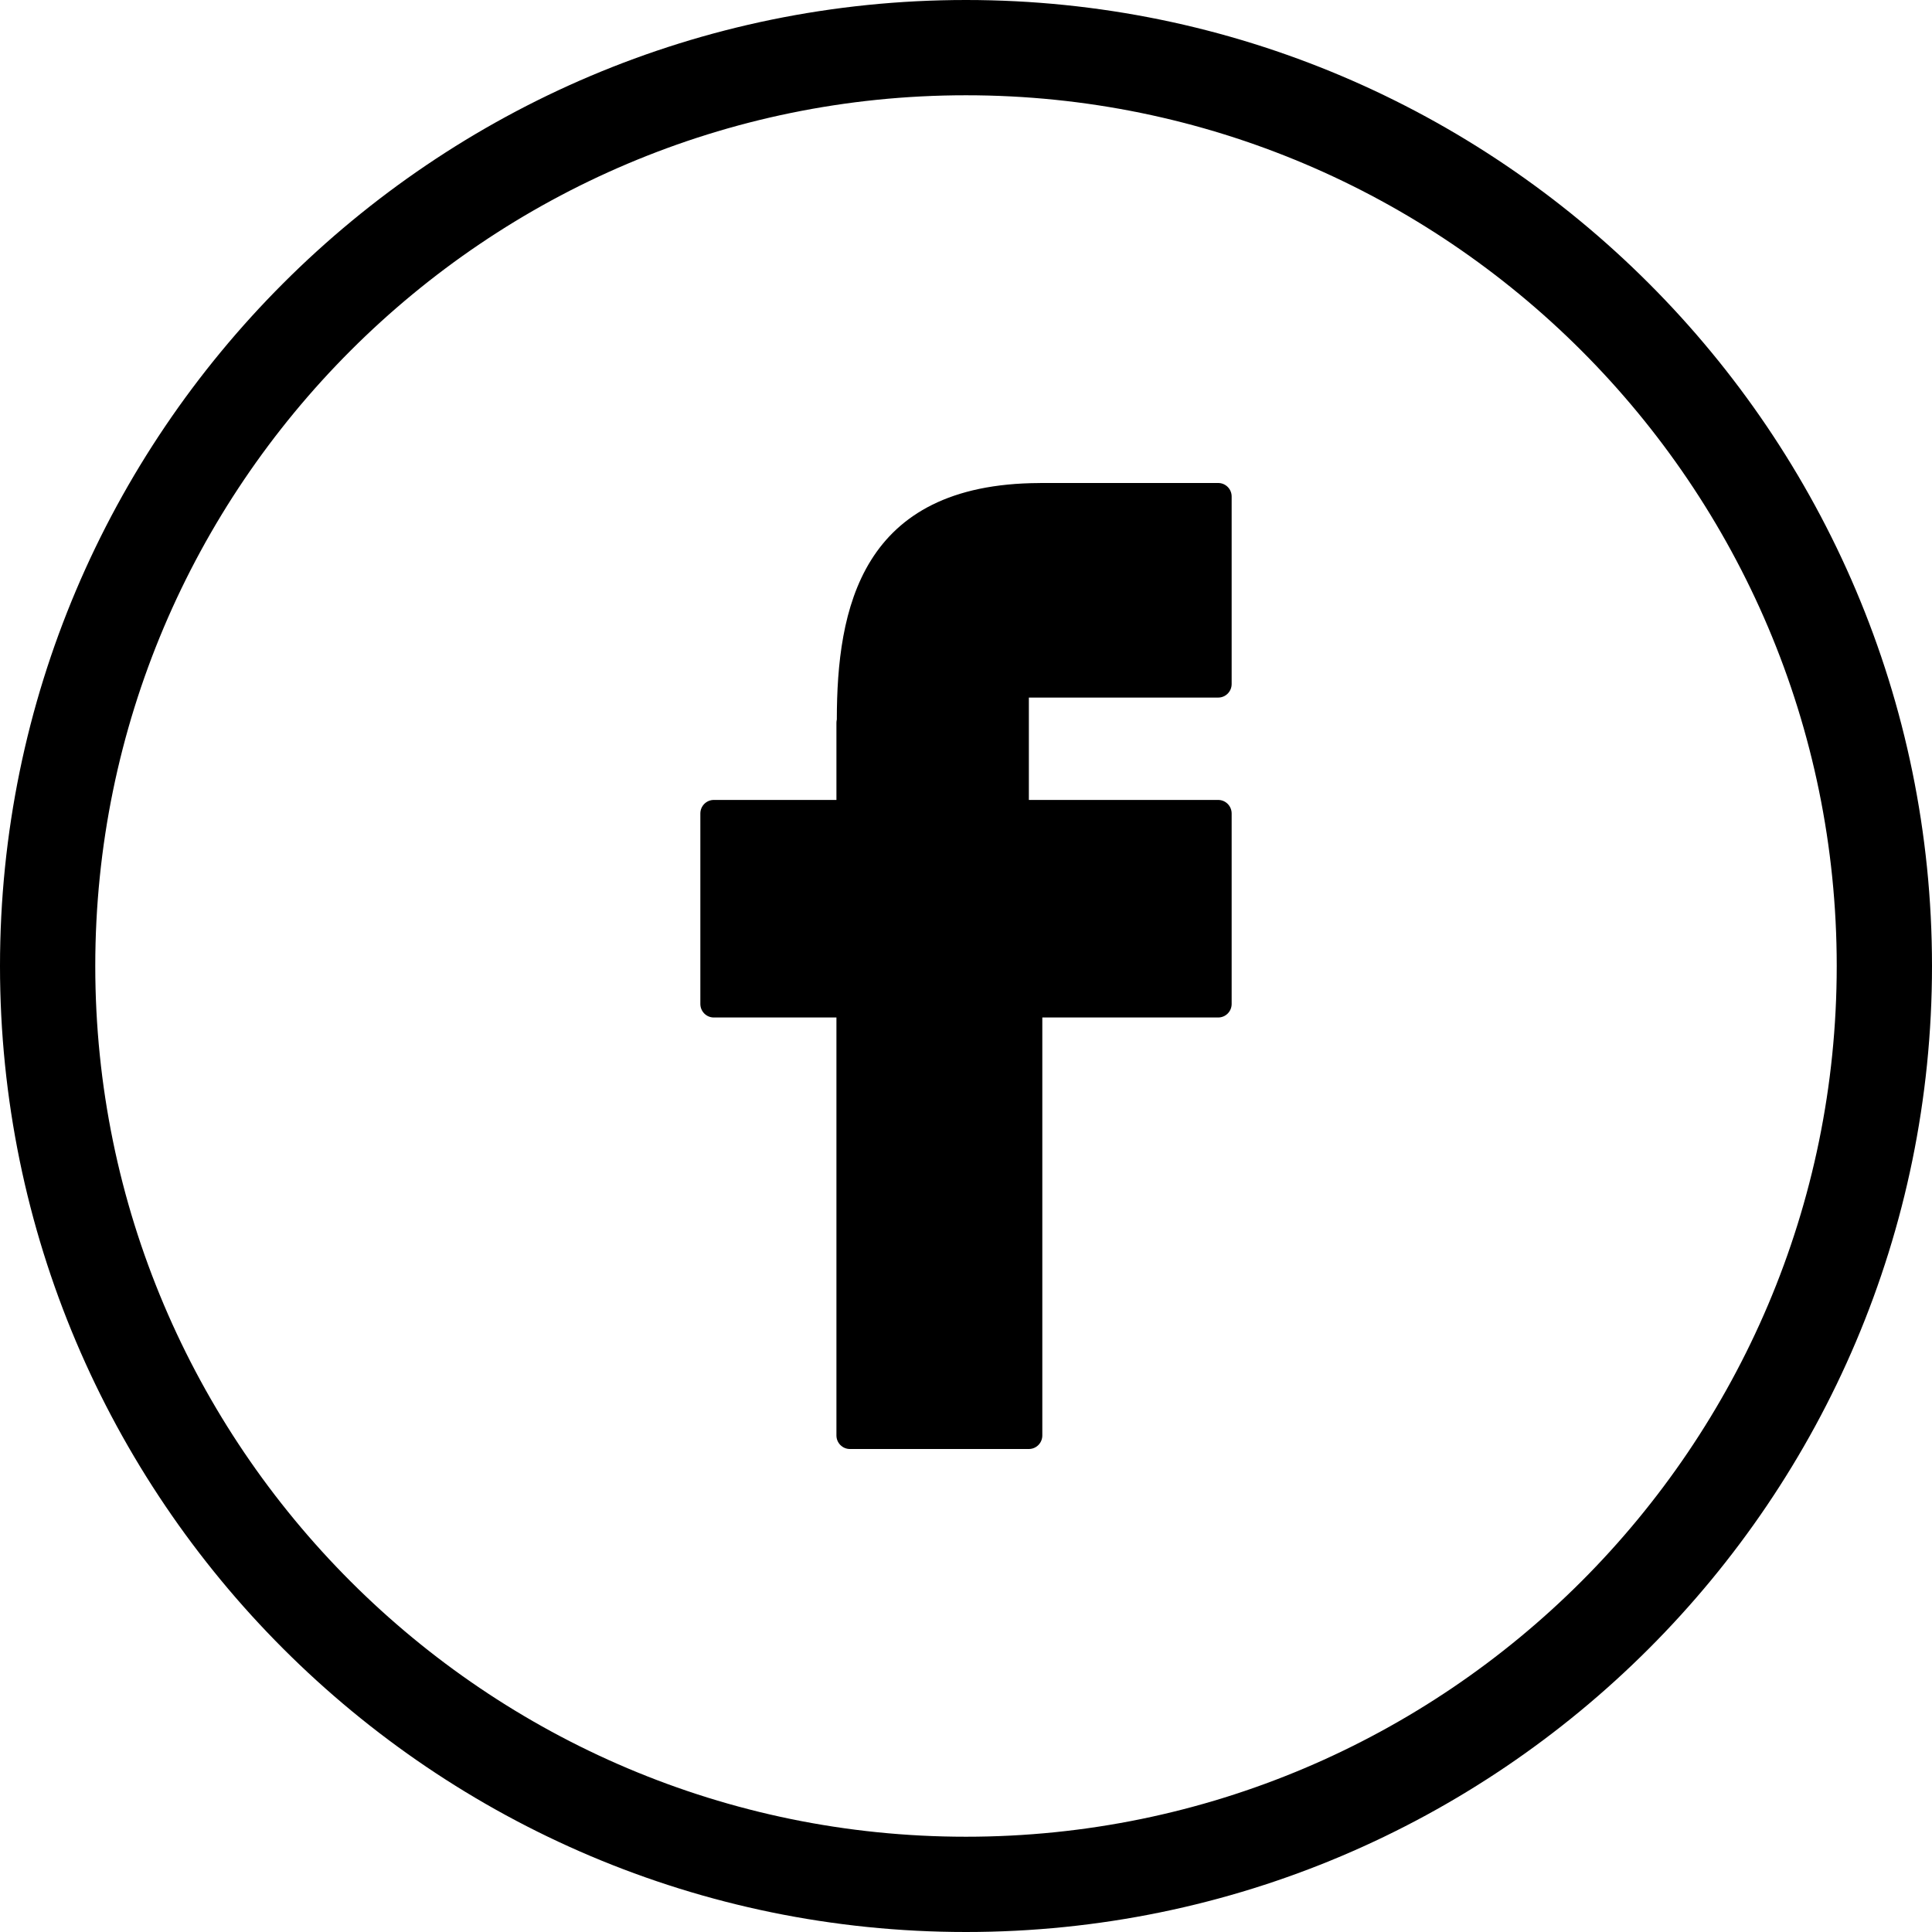 <svg width="80" height="80" viewBox="0 0 80 80" fill="none" xmlns="http://www.w3.org/2000/svg">
<path d="M39.999 0C17.944 0 0 17.944 0 40C0 62.057 17.944 80 39.999 80C62.055 80 80 62.057 80 40C79.999 17.944 62.055 0 39.999 0ZM39.999 76.055C20.119 76.055 3.945 59.881 3.945 40C3.945 20.12 20.119 3.945 39.999 3.945C59.88 3.945 76.055 20.12 76.055 40C76.054 59.881 59.88 76.055 39.999 76.055Z" fill="black"/>
<path d="M50.444 20H43.094C43.077 20 43.06 20.001 43.044 20.002C35.624 20.026 34.655 25.238 34.651 29.794C34.641 29.837 34.635 29.88 34.635 29.926V33.124H29.557C29.25 33.124 29 33.375 29 33.684V41.571C29 41.881 29.25 42.132 29.557 42.132H34.635V59.44C34.635 59.749 34.885 60 35.192 60H42.603C42.911 60 43.16 59.749 43.16 59.44V42.132H50.443C50.751 42.132 51 41.882 51 41.572V33.685C51 33.375 50.751 33.124 50.443 33.124H42.603V28.885H50.443C50.751 28.885 51 28.634 51 28.324V20.56C51.001 20.251 50.751 20 50.444 20Z" fill="black"/>
</svg>
